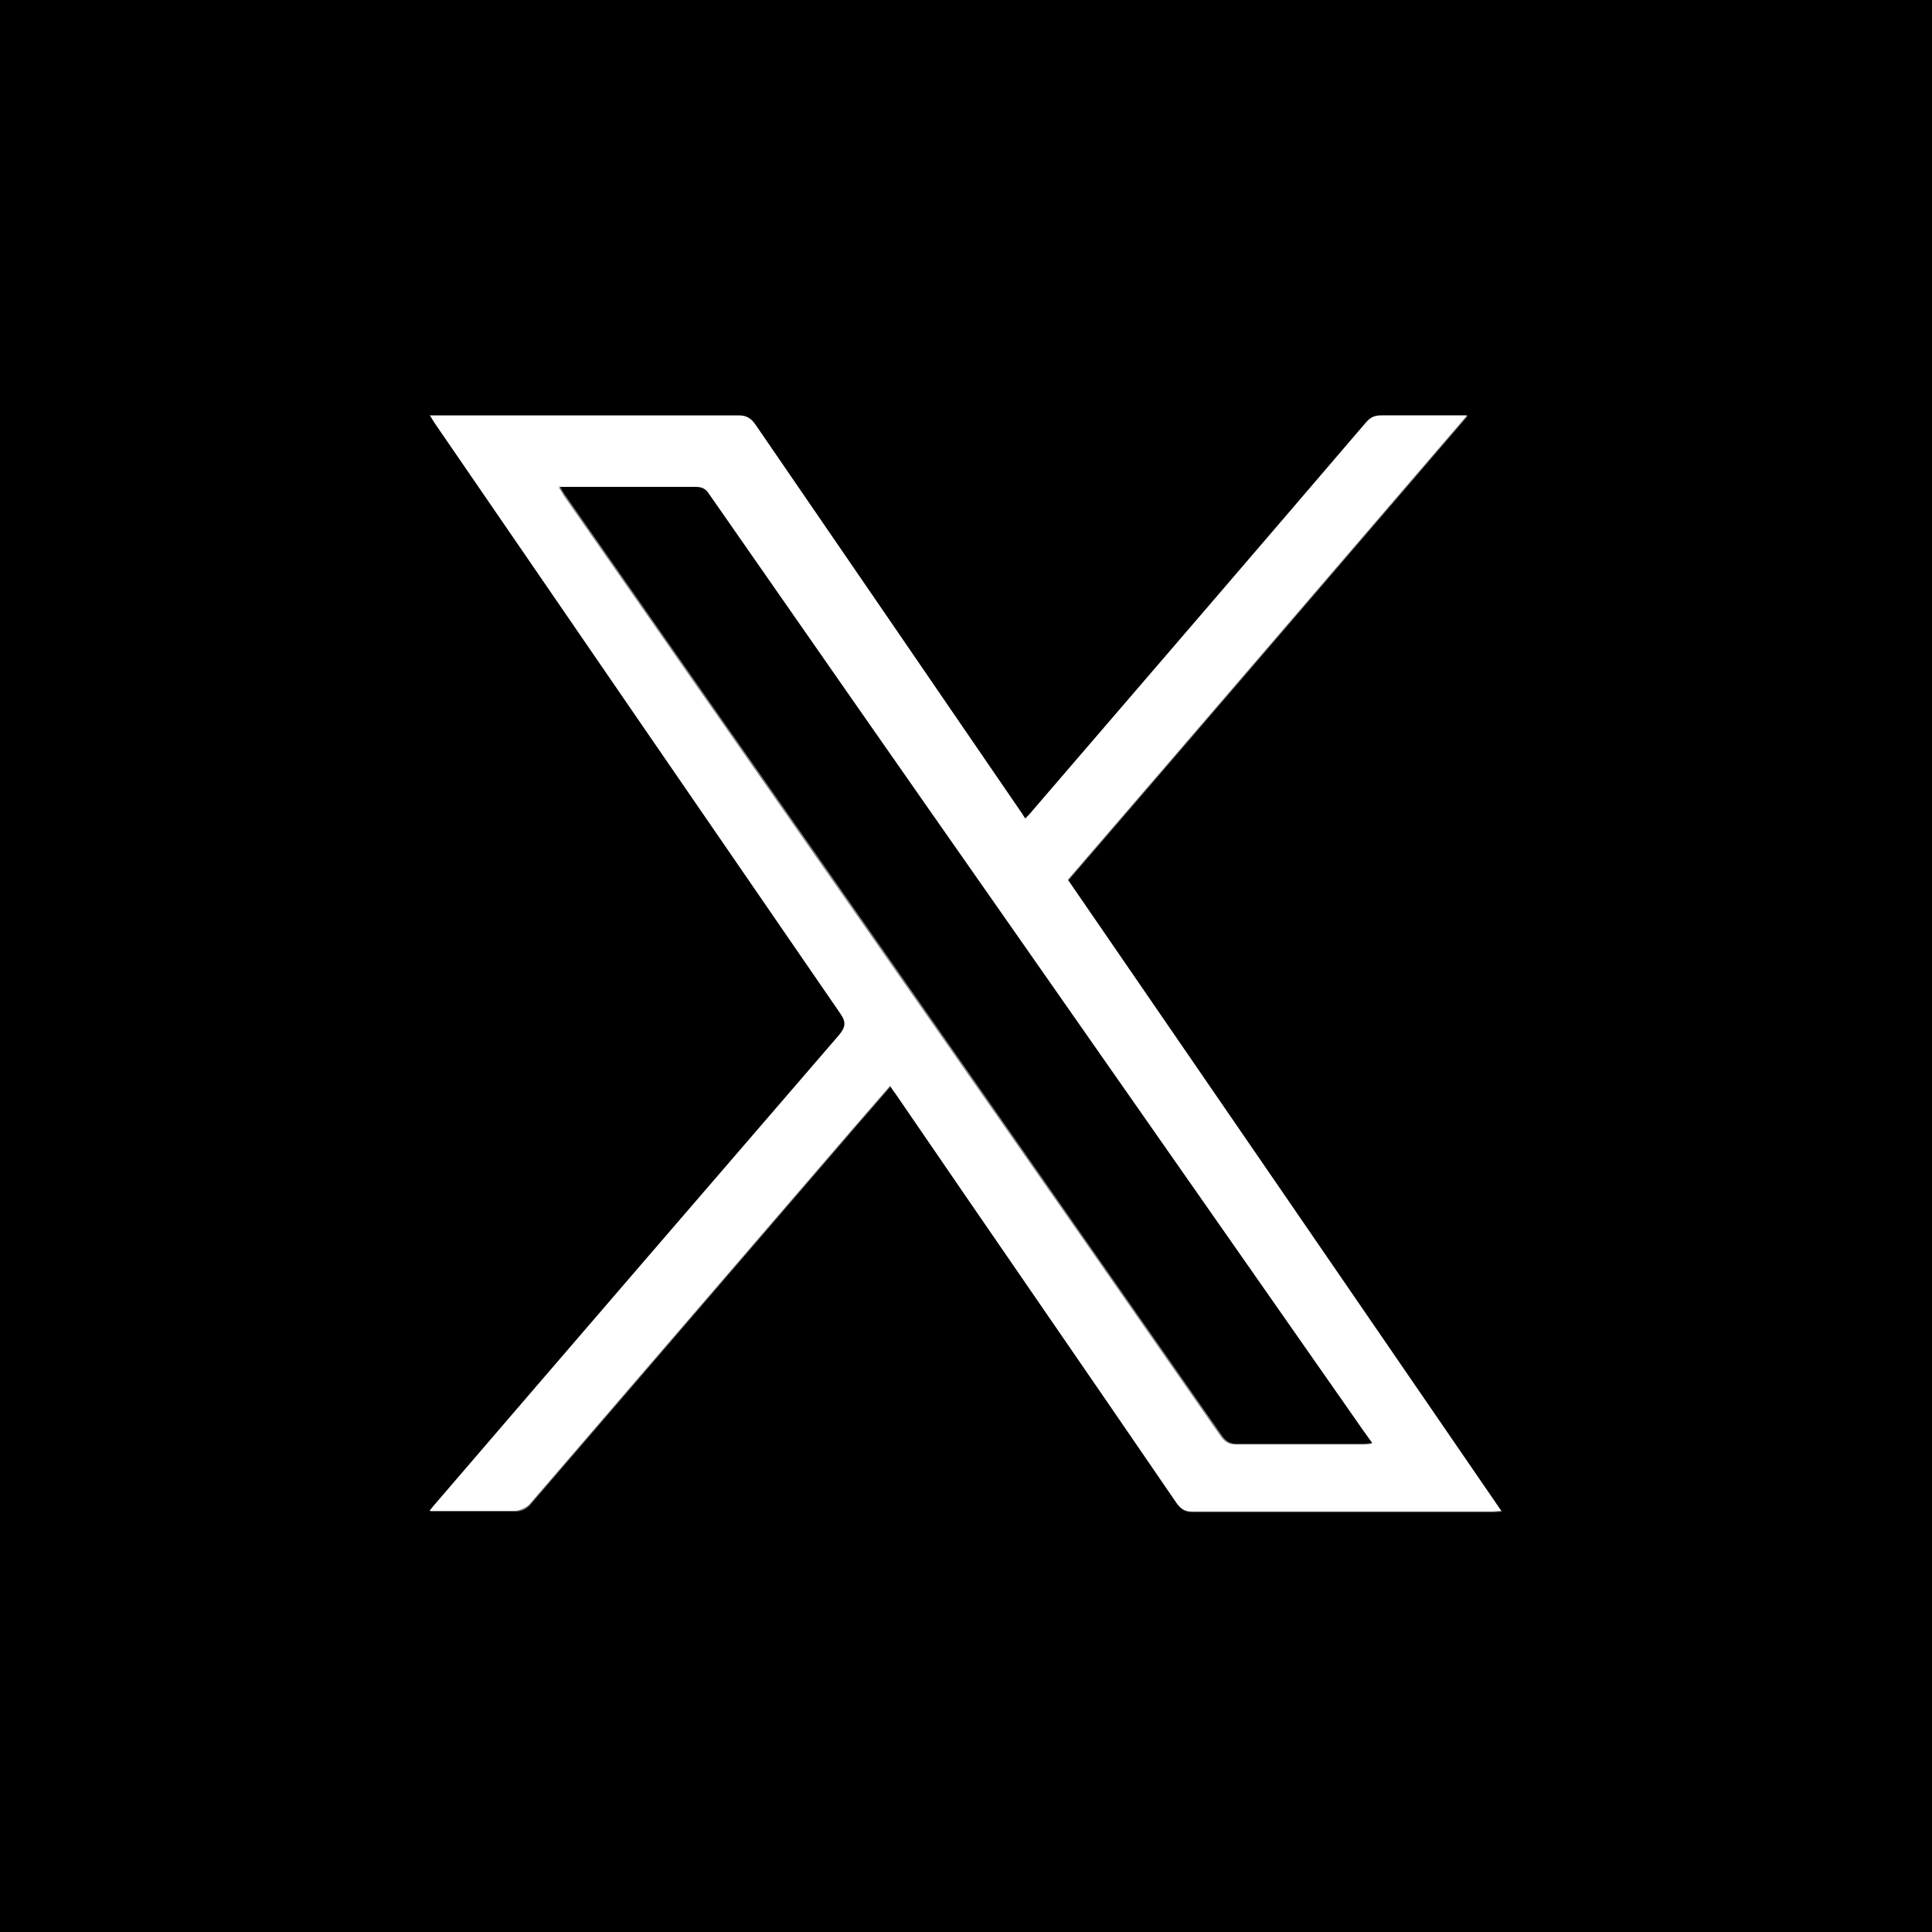 <?xml version="1.0" encoding="UTF-8"?><svg id="Capa_1" xmlns="http://www.w3.org/2000/svg" viewBox="0 0 30 30"><rect x="0" y="0" width="30" height="30" fill="#808080" stroke="none"/><defs><style>.cls-1,.cls-2{stroke-width:0px;}.cls-2{fill:#fff;}</style></defs><path class="cls-1" d="m30,30H0V0c10,0,20,0,30,0v30ZM6.68,6.45c.03.06.05.09.08.13,2.1,3.06,4.2,6.12,6.3,9.17.09.13.09.21-.02.33-2.07,2.4-4.14,4.81-6.21,7.21-.05.05-.09.11-.15.18.47,0,.9,0,1.34,0,.07,0,.16-.04.21-.1,1.63-1.89,3.26-3.79,4.89-5.68.23-.27.47-.54.71-.82.04.05.07.09.09.13,1.45,2.12,2.91,4.23,4.36,6.35.06.09.12.13.24.13,1.55,0,3.11,0,4.66,0,.04,0,.08,0,.14-.01-2.25-3.28-4.49-6.54-6.73-9.8,2.07-2.4,4.12-4.79,6.2-7.21-.47,0-.9,0-1.33,0-.1,0-.17.03-.24.11-1.73,2.01-3.45,4.02-5.18,6.03-.03.04-.07.07-.11.12-.03-.04-.05-.06-.06-.09-1.38-2.01-2.76-4.02-4.14-6.04-.06-.09-.13-.13-.25-.13-1.54,0-3.09,0-4.63,0-.05,0-.09,0-.16,0Z"/><path class="cls-2" d="m6.68,6.45c.07,0,.12,0,.16,0,1.54,0,3.09,0,4.63,0,.12,0,.18.04.25.13,1.38,2.01,2.76,4.02,4.14,6.04.02.02.03.05.06.09.04-.04.08-.08.11-.12,1.73-2.01,3.46-4.02,5.18-6.03.07-.08.13-.11.24-.11.43,0,.86,0,1.33,0-2.08,2.42-4.13,4.81-6.2,7.21,2.24,3.26,4.48,6.52,6.73,9.8-.06,0-.1.01-.14.01-1.55,0-3.11,0-4.66,0-.11,0-.17-.04-.24-.13-1.45-2.12-2.91-4.23-4.36-6.35-.03-.04-.06-.08-.09-.13-.24.28-.48.55-.71.82-1.63,1.89-3.26,3.79-4.89,5.68-.05.05-.14.09-.21.1-.43,0-.87,0-1.34,0,.06-.08.11-.13.15-.18,2.07-2.41,4.14-4.81,6.21-7.21.1-.12.11-.2.02-.33-2.1-3.05-4.2-6.11-6.3-9.17-.02-.03-.04-.07-.08-.13Zm1.99,1.11c.04.06.06.09.08.13.67.96,1.34,1.92,2.01,2.88,2.73,3.91,5.47,7.82,8.2,11.74.06.08.12.12.23.12.65,0,1.31,0,1.96,0,.04,0,.08,0,.14-.01-.1-.15-.19-.28-.29-.41-1.82-2.6-3.64-5.21-5.46-7.81-1.52-2.17-3.03-4.34-4.55-6.52-.06-.08-.12-.11-.21-.11-.59,0-1.18,0-1.77,0-.11,0-.21,0-.35,0Z"/><path class="cls-1" d="m8.68,7.56c.13,0,.24,0,.35,0,.59,0,1.18,0,1.77,0,.1,0,.16.03.21.11,1.51,2.17,3.03,4.35,4.55,6.52,1.82,2.6,3.64,5.21,5.46,7.81.09.13.18.26.29.41-.06,0-.1.01-.14.01-.65,0-1.31,0-1.96,0-.11,0-.17-.04-.23-.12-2.73-3.91-5.46-7.83-8.2-11.74-.67-.96-1.34-1.92-2.01-2.88-.02-.03-.04-.06-.08-.13Z"/></svg>